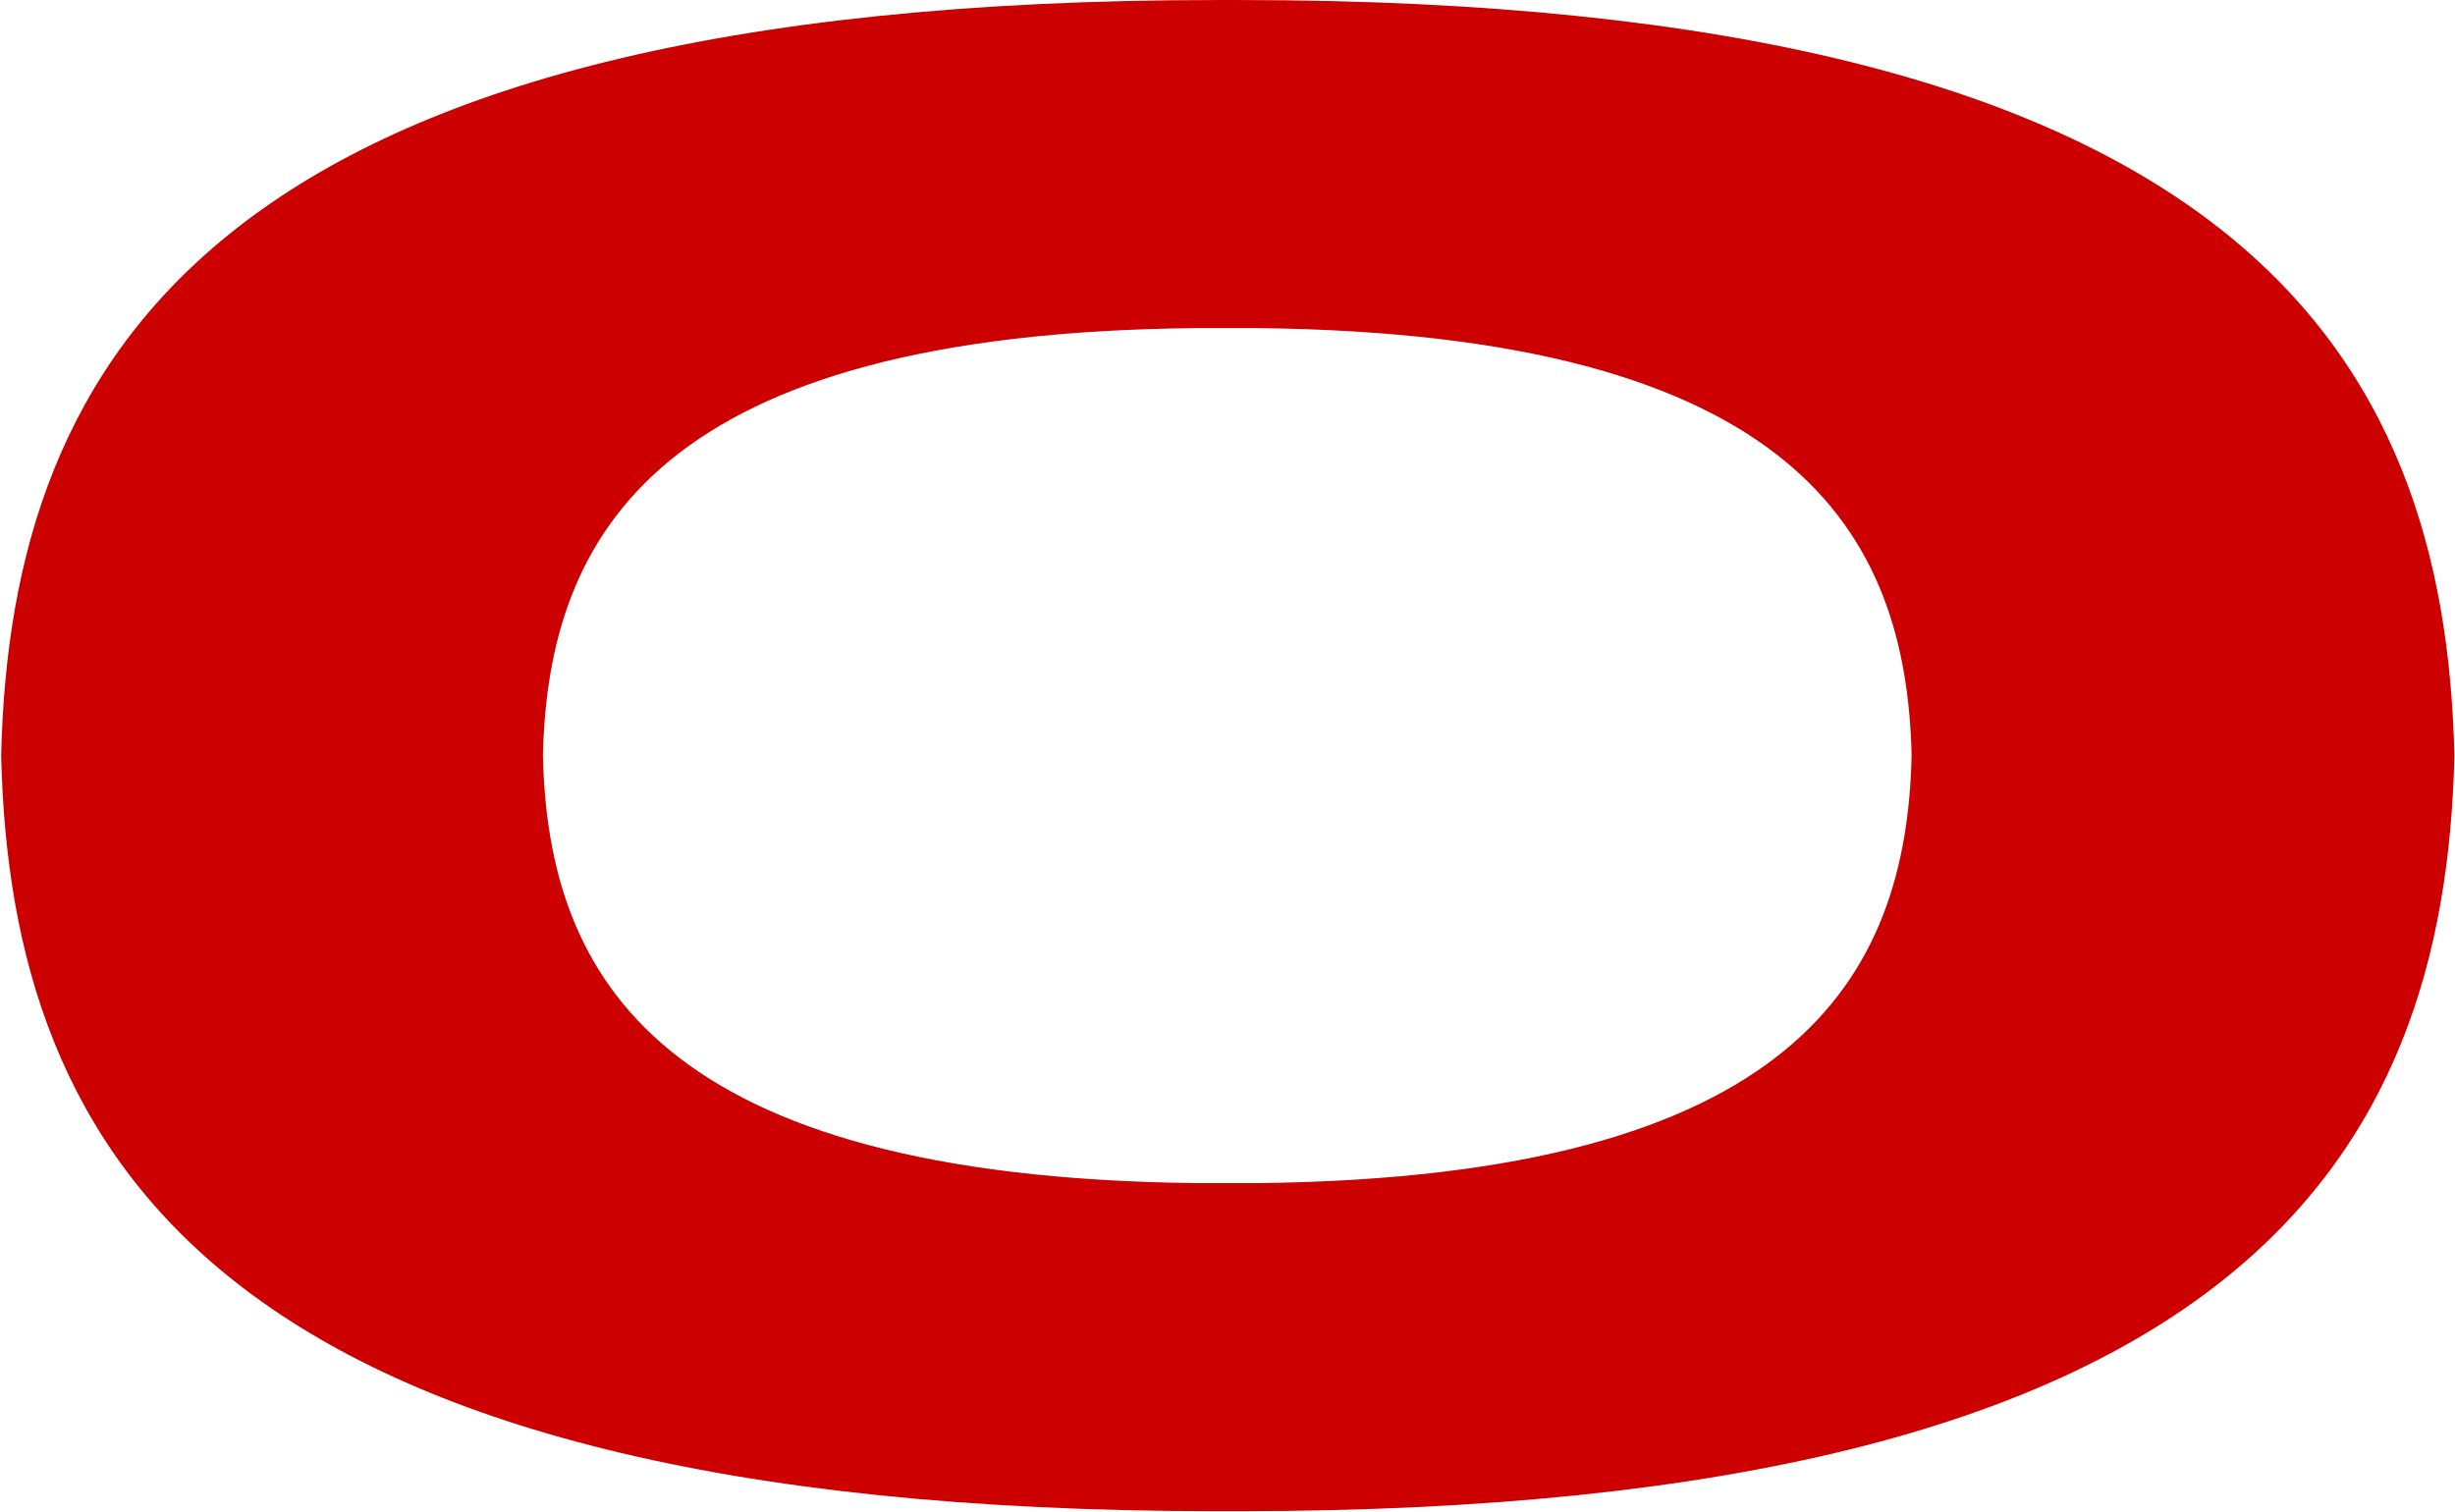 <?xml version="1.0" encoding="UTF-8"?> <svg xmlns="http://www.w3.org/2000/svg" width="2072" height="1276" viewBox="0 0 2072 1276" fill="none"> <path d="M2071.48 637.839C2071.48 636.974 2071.48 636.974 2071.48 637.839C2063.69 300.322 1891.36 0.018 1045.33 0.018C1041.86 0.018 1030.61 0.018 1027.14 0.018C181.106 0.018 8.781 301.187 0.987 637.839C8.781 974.492 181.106 1275.66 1027.14 1275.66C1030.61 1275.66 1041.86 1275.66 1045.33 1275.66C1891.36 1275.66 2063.69 975.357 2071.48 637.839ZM1061.78 998.724C1058.32 998.724 1013.29 998.724 1009.82 998.724C556.063 993.531 462.541 825.638 458.211 637.839C462.541 450.041 556.063 281.282 1009.82 276.955C1013.29 276.955 1058.32 276.955 1061.78 276.955C1515.54 282.148 1609.06 450.041 1613.39 637.839C1609.06 825.638 1515.54 993.531 1061.78 998.724Z" fill="#CC0000"></path> </svg> 